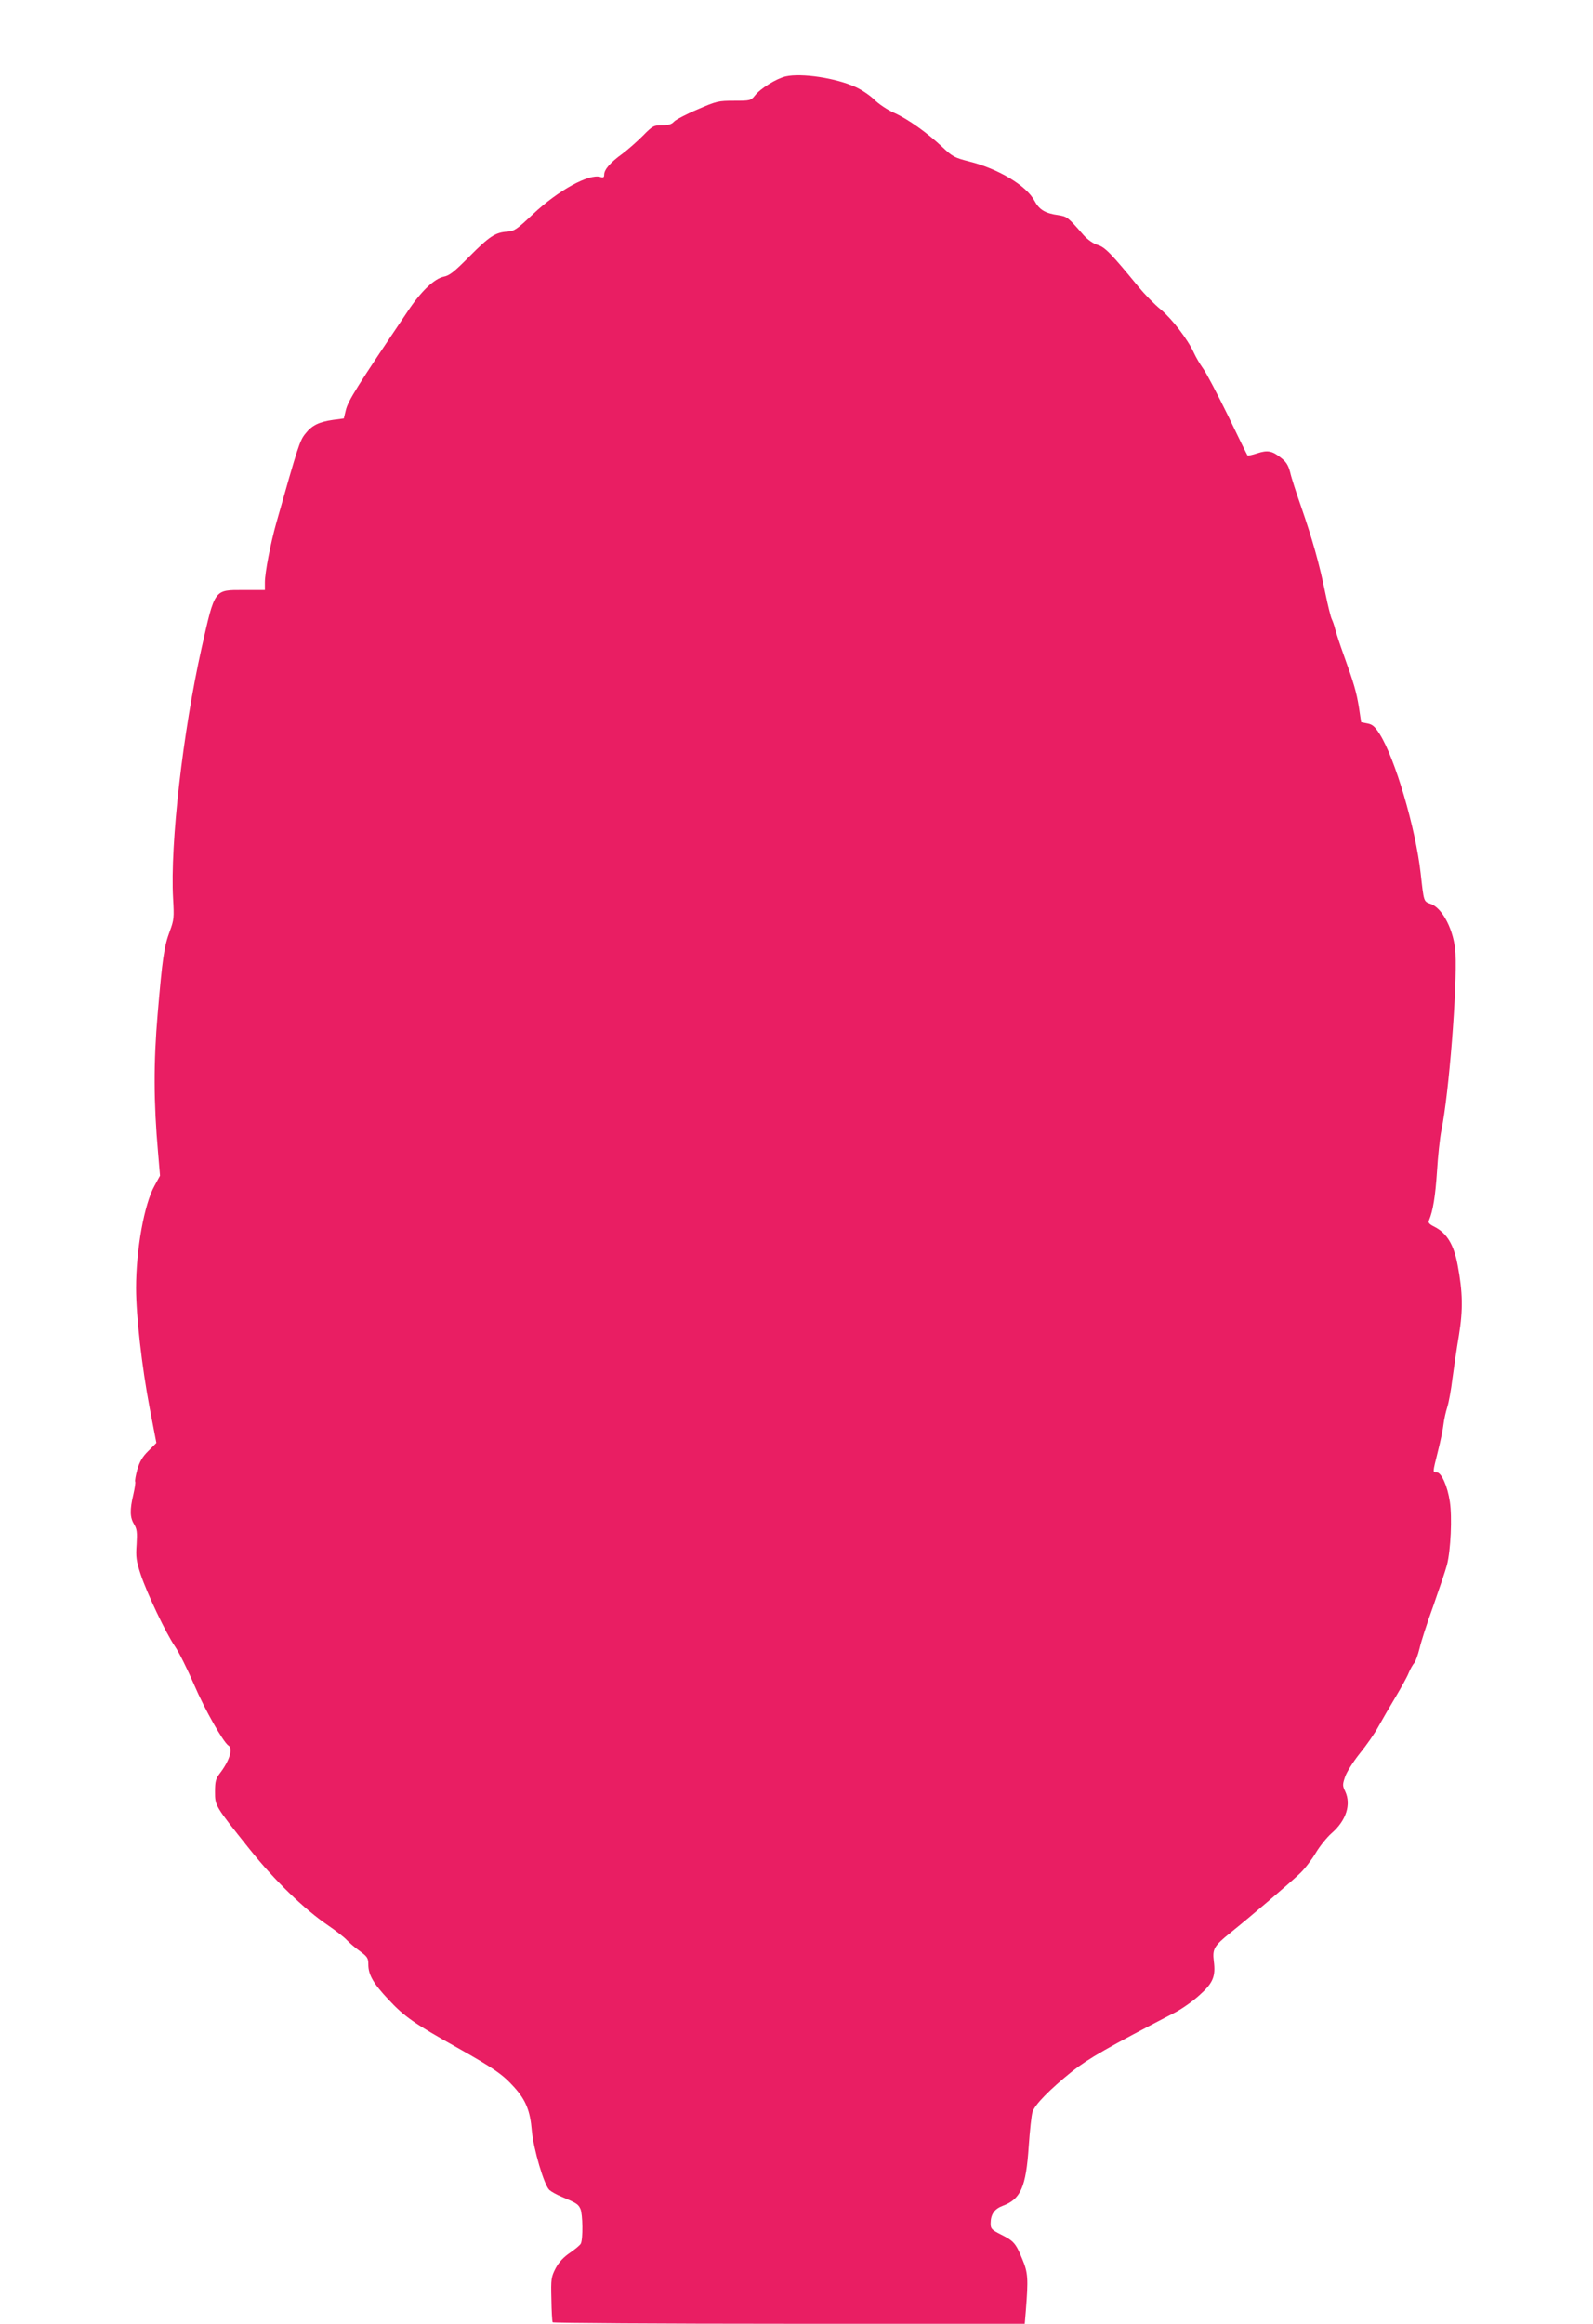 <?xml version="1.0" standalone="no"?>
<!DOCTYPE svg PUBLIC "-//W3C//DTD SVG 20010904//EN"
 "http://www.w3.org/TR/2001/REC-SVG-20010904/DTD/svg10.dtd">
<svg version="1.0" xmlns="http://www.w3.org/2000/svg"
 width="878pt" height="1280pt" viewBox="0 0 878 1280"
 preserveAspectRatio="xMidYMid meet">
<g transform="translate(0,1280) scale(0.1,-0.1)"
fill="#e91e63" stroke="none">
<path d="M4330 12379 c-53 -13 -138 -66 -169 -105 -22 -28 -26 -29 -114 -29
-88 0 -97 -2 -203 -48 -62 -26 -120 -57 -129 -67 -13 -15 -31 -20 -66 -20 -45
0 -52 -3 -106 -58 -32 -32 -83 -77 -114 -100 -65 -47 -99 -86 -99 -114 0 -15
-5 -18 -20 -13 -63 20 -234 -74 -373 -205 -89 -84 -102 -93 -141 -96 -65 -4
-98 -25 -210 -138 -83 -84 -109 -104 -140 -110 -51 -10 -125 -80 -197 -188
-284 -421 -330 -495 -343 -547 l-11 -46 -60 -8 c-77 -11 -116 -30 -152 -76
-31 -38 -40 -67 -160 -491 -32 -113 -63 -275 -63 -327 l0 -43 -118 0 c-163 0
-157 8 -231 -320 -103 -461 -174 -1081 -157 -1379 6 -105 5 -118 -18 -180 -32
-85 -41 -151 -67 -456 -23 -267 -22 -490 2 -761 l11 -130 -30 -55 c-57 -101
-102 -352 -102 -564 0 -153 32 -434 75 -661 l37 -192 -44 -44 c-33 -32 -48
-59 -61 -102 -9 -33 -14 -62 -12 -67 3 -4 -2 -36 -10 -71 -20 -84 -19 -127 4
-164 16 -27 18 -44 14 -111 -5 -69 -2 -91 22 -164 34 -103 139 -325 190 -399
21 -30 68 -125 105 -210 59 -138 161 -317 189 -335 27 -16 6 -84 -48 -154 -22
-29 -26 -45 -26 -100 0 -78 -1 -77 190 -316 138 -173 302 -332 435 -422 41
-28 86 -63 100 -78 14 -15 46 -43 73 -62 42 -31 47 -39 47 -74 0 -56 27 -104
110 -192 88 -95 146 -135 380 -266 207 -117 250 -147 315 -219 63 -70 87 -129
96 -237 9 -102 68 -302 97 -328 10 -9 40 -26 67 -37 83 -35 92 -41 104 -67 13
-29 15 -167 2 -192 -5 -9 -33 -32 -61 -51 -35 -24 -60 -51 -78 -85 -24 -47
-26 -58 -23 -169 1 -66 4 -123 7 -128 3 -4 589 -8 1303 -8 l1299 0 6 72 c14
177 12 209 -19 283 -36 88 -47 101 -117 136 -53 27 -58 32 -58 62 0 50 21 80
67 97 99 37 128 103 143 328 6 86 15 172 21 189 13 41 95 124 219 224 89 70
195 131 565 323 39 20 100 63 136 96 75 67 90 103 79 188 -8 67 1 83 93 157
105 84 322 269 380 324 27 25 66 76 88 113 21 36 61 86 88 110 81 70 109 159
75 231 -15 31 -15 37 0 81 9 26 45 83 81 128 36 44 82 110 102 147 20 36 62
109 94 162 31 52 65 113 73 134 9 22 23 46 31 55 7 8 20 44 29 80 8 36 42 142
76 235 33 94 67 195 75 225 21 82 29 263 16 348 -13 87 -47 162 -73 162 -22 0
-23 -5 7 115 14 55 28 122 31 150 3 27 13 70 21 95 8 25 21 95 28 155 8 61 24
169 36 240 23 142 21 237 -7 386 -21 113 -59 176 -127 211 -30 15 -37 23 -31
36 22 52 35 133 44 268 5 84 16 185 24 226 42 201 88 791 78 978 -7 122 -70
247 -136 271 -40 14 -38 9 -56 169 -28 250 -142 635 -226 767 -26 41 -40 53
-67 58 l-35 7 -12 81 c-14 85 -26 128 -85 292 -20 55 -40 117 -46 139 -5 21
-14 46 -19 56 -5 9 -21 73 -35 141 -33 163 -73 303 -133 476 -27 77 -55 163
-61 191 -10 38 -21 57 -49 79 -50 40 -75 45 -133 26 -27 -9 -51 -14 -53 -12
-2 2 -51 101 -108 220 -58 118 -119 235 -137 259 -18 25 -40 63 -50 85 -33 74
-120 187 -183 240 -35 28 -90 85 -123 125 -151 184 -185 219 -226 231 -25 8
-53 28 -76 53 -89 102 -91 103 -140 111 -73 10 -105 30 -132 80 -44 83 -200
176 -361 216 -78 20 -90 26 -145 78 -85 80 -189 154 -266 189 -37 16 -86 49
-109 72 -23 23 -70 55 -103 70 -108 50 -300 79 -387 59z"/>
</g>
</svg>
